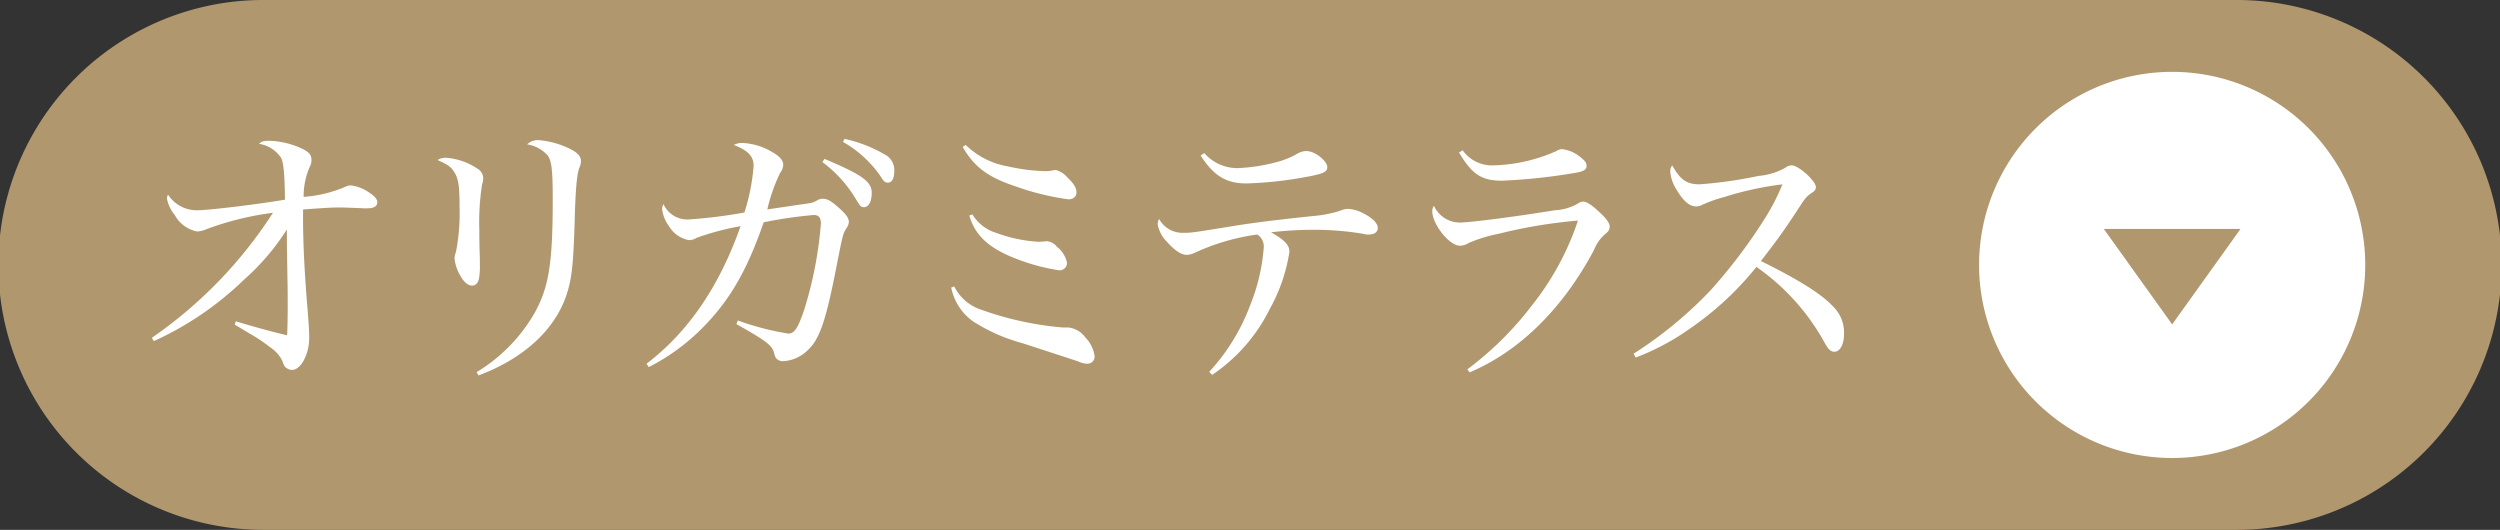 <svg xmlns="http://www.w3.org/2000/svg" xmlns:xlink="http://www.w3.org/1999/xlink" width="250.885" height="53.171" viewBox="0 0 250.885 53.171"><rect x="0" y="0" width="250.885" height="53.171" fill="#333333" stroke="none"/><defs><clipPath id="a"><rect width="184.517" height="35.155" fill="none"/></clipPath></defs><g transform="translate(-1036.616 -5202.575)"><path d="M1330.775,2051.641h197.714a26.586,26.586,0,1,1,0,53.171H1330.775a26.586,26.586,0,1,1,0-53.171" transform="translate(-267.573 3150.934)" fill="#b0976d"/><g transform="translate(1050.709 5213.956)" style="isolation:isolate"><g clip-path="url(#a)"><path d="M2.492-1.988A31.806,31.806,0,0,0,11.508-8.12a23.573,23.573,0,0,0,4.34-5.068v1.008c0,.56.028,1.876.056,3.808.028,1.036.028,1.932.028,2.632,0,1.54-.028,2.548-.056,3.164-1.372-.308-3.3-.84-5.152-1.4l-.112.336c.112.056.616.364,1.512.9a15.306,15.306,0,0,1,2.044,1.372,3.4,3.4,0,0,1,1.2,1.316c.224.588.252.616.392.728A1.041,1.041,0,0,0,16.38.9c.868,0,1.708-1.568,1.708-3.192,0-.616-.028-1.2-.168-2.94-.308-3.668-.448-6.608-.448-9.24V-15.2c2.38-.168,2.856-.2,3.7-.2.392,0,1.848.056,2.408.084h.336c.672,0,1.008-.2,1.008-.616,0-.308-.28-.616-.84-.98a3.965,3.965,0,0,0-1.792-.7,1.275,1.275,0,0,0-.588.14,12.838,12.838,0,0,1-4.172,1.008,7.286,7.286,0,0,1,.616-3.024,1.386,1.386,0,0,0,.168-.672c0-.5-.2-.756-.84-1.092a8.3,8.3,0,0,0-3.416-.84c-.56,0-.756.056-1.008.308a3.227,3.227,0,0,1,2.212,1.4c.252.5.364,1.6.392,4.2-2.772.476-7.7,1.064-8.792,1.064a3.435,3.435,0,0,1-2.94-1.568.937.937,0,0,0-.112.392,3.654,3.654,0,0,0,.784,1.652,3.283,3.283,0,0,0,2.24,1.652,2.512,2.512,0,0,0,.924-.224,30.128,30.128,0,0,1,6.692-1.652A44.439,44.439,0,0,1,2.3-2.324ZM30.968-20.16c1.064.476,1.344.672,1.708,1.26.392.616.5,1.4.5,3.388a20.361,20.361,0,0,1-.364,4.592,1.77,1.77,0,0,0-.14.616,4.159,4.159,0,0,0,.56,1.708c.364.672.784,1.036,1.2,1.036.364,0,.616-.28.7-.728a7.137,7.137,0,0,0,.084-1.372c0-.476,0-.784-.028-1.316-.028-1.12-.028-1.792-.028-2.184a24.546,24.546,0,0,1,.28-4.564,1.762,1.762,0,0,0,.112-.56,1.113,1.113,0,0,0-.532-.98,6.541,6.541,0,0,0-3.136-1.12A1.471,1.471,0,0,0,30.968-20.16ZM35.084,1.456c4.48-1.68,7.588-4.508,8.792-7.98.56-1.652.7-3,.84-7,.084-3.556.224-5.152.476-5.852a1.531,1.531,0,0,0,.168-.7c0-.448-.336-.812-1.036-1.176a8.809,8.809,0,0,0-3.136-.9,1.55,1.55,0,0,0-1.232.42,3.446,3.446,0,0,1,2.072,1.12c.392.56.5,1.484.5,4.4,0,6.468-.392,8.9-1.9,11.536a16.564,16.564,0,0,1-5.74,5.8Zm17.08-.84a20.763,20.763,0,0,0,5.124-3.668C60.172-5.88,61.964-8.9,63.7-13.916a45.708,45.708,0,0,1,5.012-.728c.5,0,.728.252.728.868a39.352,39.352,0,0,1-1.68,8.652c-.644,1.876-.98,2.38-1.6,2.38A28,28,0,0,1,61.1-4.06l-.14.364c2.94,1.652,3.528,2.1,3.752,2.8.14.5.168.56.28.672a.928.928,0,0,0,.56.252,3.77,3.77,0,0,0,2.52-1.064c1.232-1.092,1.876-3,2.94-8.484.644-3.248.644-3.248.98-3.78a1.18,1.18,0,0,0,.252-.672c0-.364-.308-.784-1.008-1.4-.784-.7-1.148-.9-1.6-.9a1,1,0,0,0-.588.168c-.448.252-.532.252-1.736.42-.2.028-2.632.392-3.248.476a17.287,17.287,0,0,1,1.288-3.668,1.4,1.4,0,0,0,.308-.784c0-.476-.336-.868-1.176-1.344a6.4,6.4,0,0,0-2.884-.868,1.68,1.68,0,0,0-.9.2c1.456.56,1.988,1.148,1.988,2.1a20.416,20.416,0,0,1-.924,4.676,49.272,49.272,0,0,1-5.628.7,2.617,2.617,0,0,1-2.492-1.54.968.968,0,0,0-.14.476,3.5,3.5,0,0,0,.672,1.708A2.944,2.944,0,0,0,56.2-12.124a1.383,1.383,0,0,0,.756-.224,26.4,26.4,0,0,1,4.424-1.176Q58.184-4.452,51.94.28ZM69.58-19.964A12.793,12.793,0,0,1,73-16.156c.392.644.476.728.756.728.476,0,.784-.56.784-1.456,0-1.12-1.008-1.82-4.732-3.388Zm2.072-2.016a11.394,11.394,0,0,1,3.808,3.5c.28.476.448.588.7.588.42,0,.644-.448.644-1.2a1.748,1.748,0,0,0-.952-1.624,13.924,13.924,0,0,0-4.032-1.568Zm12.012.5c1.176,2.016,2.492,3.024,5.348,3.976a26.51,26.51,0,0,0,5.264,1.288c.5,0,.812-.28.812-.7,0-.448-.28-.9-.924-1.512a2.357,2.357,0,0,0-1.12-.728,1.238,1.238,0,0,0-.42.056,4.2,4.2,0,0,1-.616.056,18.858,18.858,0,0,1-3.78-.476,7.986,7.986,0,0,1-4.256-2.156Zm.672,6.888c.588,2.072,2.072,3.388,5.068,4.48A19.964,19.964,0,0,0,93.324-9.1a.73.73,0,0,0,.812-.728,2.659,2.659,0,0,0-1.008-1.624,1.426,1.426,0,0,0-1.008-.56,1.663,1.663,0,0,0-.308.028c-.168,0-.392.028-.476.028a14.476,14.476,0,0,1-4.312-.9,4.216,4.216,0,0,1-2.38-1.848Zm-1.82,7.224A5.484,5.484,0,0,0,84.7-3.976a17.592,17.592,0,0,0,4.928,2.184C92.9-.728,94.78-.112,95.2.028a2.483,2.483,0,0,0,.952.252.72.72,0,0,0,.756-.756,3.335,3.335,0,0,0-.924-1.876A2.436,2.436,0,0,0,94.248-3.36H93.66a32.246,32.246,0,0,1-8.316-1.848,4.576,4.576,0,0,1-2.52-2.268Zm25.032-13.244c1.316,2.044,2.576,2.8,4.592,2.8a38.676,38.676,0,0,0,6.244-.7c1.484-.28,1.876-.476,1.876-.924,0-.644-1.26-1.624-2.072-1.624a1.744,1.744,0,0,0-.868.224,8.346,8.346,0,0,1-2.212.9,17.786,17.786,0,0,1-3.864.588,4.421,4.421,0,0,1-3.332-1.512ZM108.7,1.4a17.02,17.02,0,0,0,5.768-6.58,17.108,17.108,0,0,0,1.988-5.768c0-.672-.448-1.176-1.848-1.96a36.216,36.216,0,0,1,4.48-.252,29.547,29.547,0,0,1,4.7.392,2.043,2.043,0,0,0,.616.084c.588,0,.924-.252.924-.672,0-.448-.56-1.008-1.4-1.428a3.75,3.75,0,0,0-1.568-.476,1.944,1.944,0,0,0-.756.168,11.642,11.642,0,0,1-2.268.5c-4.088.42-6.72.756-8.568,1.064-3.976.644-4.116.672-4.984.672a2.669,2.669,0,0,1-2.408-1.4,1.435,1.435,0,0,0-.14.56,3.339,3.339,0,0,0,.952,1.764c.812.9,1.428,1.288,1.988,1.288a2.232,2.232,0,0,0,.812-.224,22.088,22.088,0,0,1,6.244-1.82,1.439,1.439,0,0,1,.644,1.372A19.388,19.388,0,0,1,112.5-5.544a20.26,20.26,0,0,1-4.088,6.636Zm24.78-22.316c1.316,2.212,2.268,2.828,4.312,2.828a57.83,57.83,0,0,0,7.336-.784c.84-.14,1.148-.308,1.148-.7,0-.28-.14-.5-.532-.812a3.577,3.577,0,0,0-1.9-.868,1.067,1.067,0,0,0-.616.2,16.531,16.531,0,0,1-6.384,1.428,3.6,3.6,0,0,1-3-1.512ZM134.54,1.148c4.984-2.1,9.352-6.384,12.488-12.292a4.047,4.047,0,0,1,1.092-1.568c.364-.28.476-.476.476-.756,0-.392-.364-.868-1.176-1.6-.7-.644-1.176-.924-1.484-.924a.961.961,0,0,0-.532.2,5.158,5.158,0,0,1-2.324.672c-3.556.588-8.456,1.232-9.52,1.232a2.869,2.869,0,0,1-2.6-1.68.954.954,0,0,0-.168.532c0,1.316,1.708,3.472,2.772,3.472a1.7,1.7,0,0,0,.9-.28,14.741,14.741,0,0,1,3.024-.924,49.788,49.788,0,0,1,7.924-1.316,27.632,27.632,0,0,1-4.62,8.512A32.667,32.667,0,0,1,134.316.84ZM151.2-.336a24.357,24.357,0,0,0,5.376-2.856,31.224,31.224,0,0,0,6.748-6.244,22.419,22.419,0,0,1,6.832,7.588c.364.672.616.924.98.924.588,0,.98-.728.98-1.82a3.652,3.652,0,0,0-1.092-2.716c-1.176-1.26-3.444-2.688-7.252-4.564,1.792-2.324,2.156-2.828,3.528-4.9.98-1.512.98-1.512,1.6-1.96.28-.168.392-.336.392-.56,0-.616-1.736-2.184-2.436-2.184a1.052,1.052,0,0,0-.644.252,6.783,6.783,0,0,1-2.688.812,43.438,43.438,0,0,1-5.908.84c-1.288,0-1.932-.448-2.744-1.9a.987.987,0,0,0-.2.616,4,4,0,0,0,.616,1.792c.672,1.148,1.316,1.708,1.96,1.708a1.066,1.066,0,0,0,.532-.112,14.332,14.332,0,0,1,2.352-.84,32.008,32.008,0,0,1,5.8-1.26,21.65,21.65,0,0,1-1.848,3.556,53.042,53.042,0,0,1-5.292,7A41.022,41.022,0,0,1,151-.728Z" transform="translate(-1.152 24.84)" fill="#fff"/></g></g><path d="M618.493,379.426a19.376,19.376,0,1,1-19.375-19.376,19.375,19.375,0,0,1,19.375,19.376" transform="translate(655.484 4849.735)" fill="#fff"/><path d="M615.26,405.724l6.861-9.58H608.4Z" transform="translate(639.341 4829.404)" fill="#b0976d"/></g></svg>